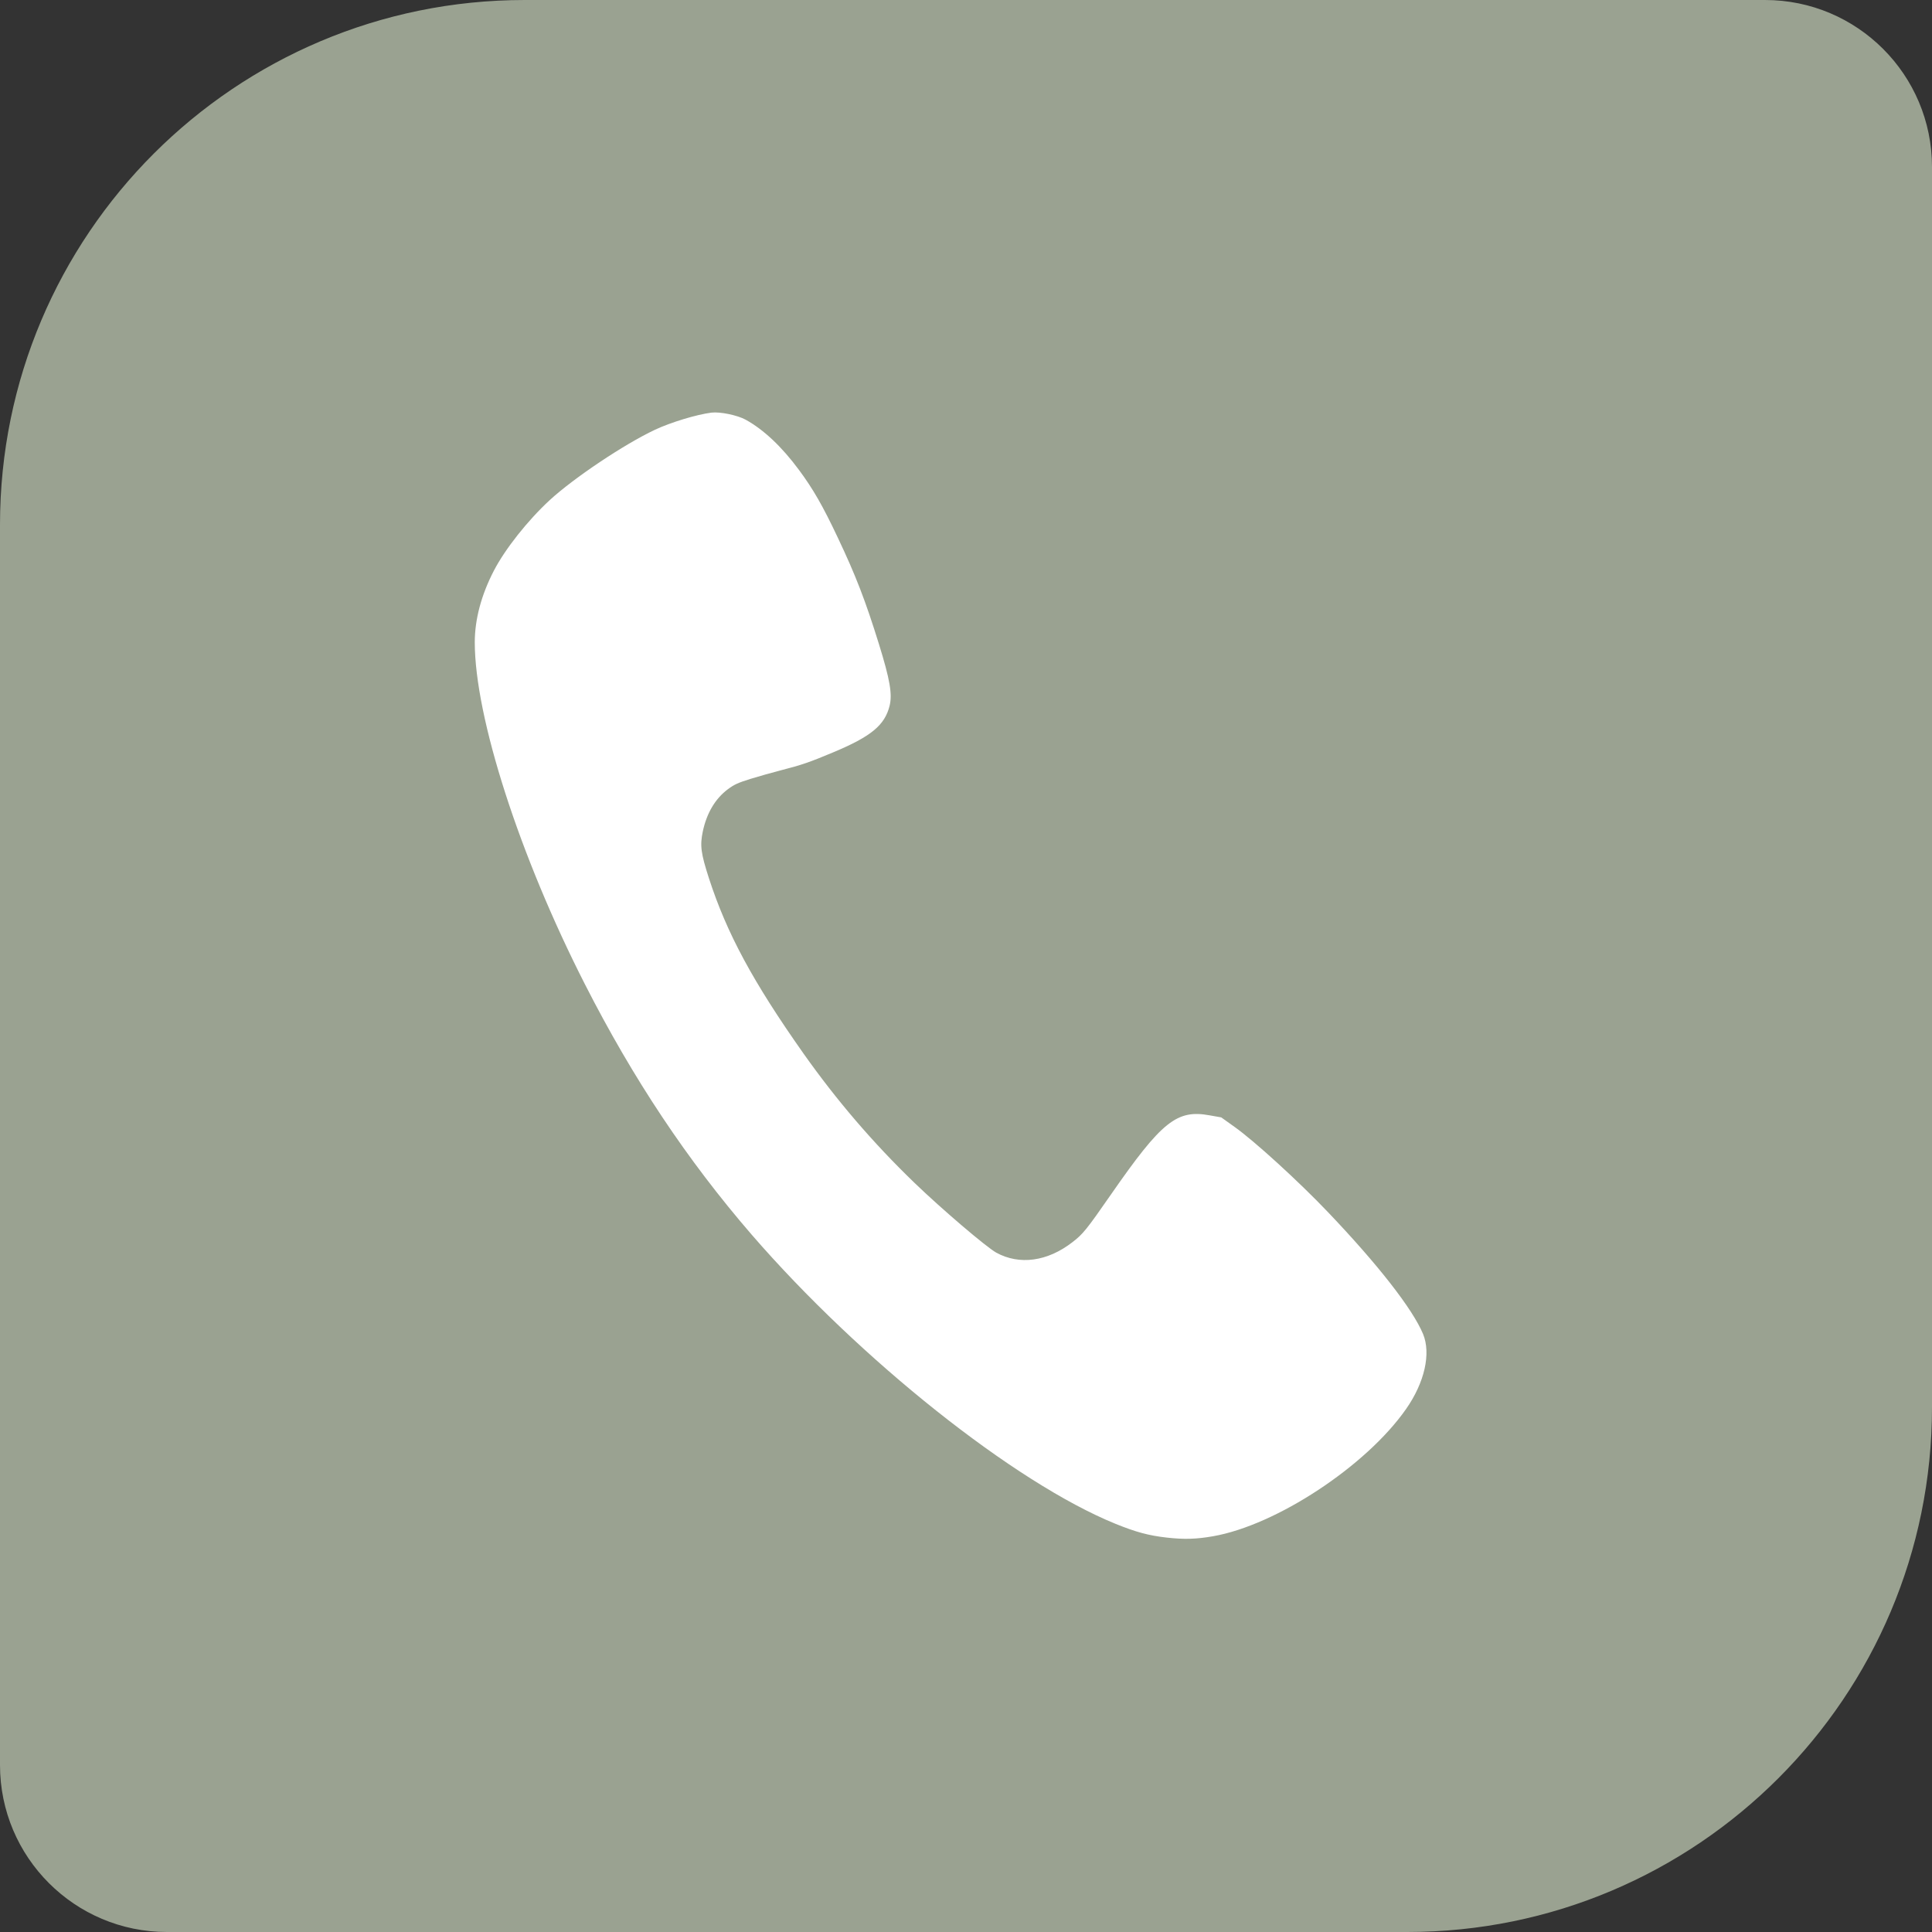 <?xml version="1.0" encoding="UTF-8"?> <svg xmlns="http://www.w3.org/2000/svg" width="81" height="81" viewBox="0 0 81 81" fill="none"><rect x="0" y="0" width="81" height="81" fill="#333333" stroke="none"/> <path d="M0 22C0 9.85 9.85 0 22 0H74C77.866 0 81 3.134 81 7V59C81 71.15 71.15 81 59 81H7C3.134 81 0 77.866 0 74V22Z" fill="#9AA291"></path> <path d="M29.823 17.3C29.19 17.383 28.131 17.704 27.463 18.016C26.166 18.627 24.055 20.04 23.041 20.974C22.12 21.826 21.176 23.019 20.706 23.926C20.177 24.946 19.908 25.963 19.905 26.922C19.905 30.059 21.773 35.871 24.524 41.267C26.545 45.235 28.813 48.638 31.513 51.762C36.063 57.015 42.538 62.166 46.766 63.886C47.63 64.236 48.153 64.377 48.916 64.464C49.647 64.546 50.153 64.531 50.851 64.409C53.504 63.95 57.275 61.469 58.947 59.078C59.729 57.965 60.002 56.744 59.661 55.925C59.223 54.879 57.78 53.027 55.686 50.83C54.447 49.528 52.591 47.837 51.762 47.248L51.201 46.847L50.719 46.762C49.342 46.507 48.71 47.01 46.59 50.062C45.557 51.549 45.407 51.739 44.961 52.08C43.915 52.891 42.74 53.051 41.767 52.517C41.349 52.283 39.489 50.699 38.347 49.598C36.611 47.924 35.081 46.141 33.684 44.165C31.561 41.154 30.471 39.129 29.722 36.82C29.384 35.771 29.341 35.452 29.466 34.856C29.631 34.085 29.987 33.487 30.513 33.091C30.788 32.888 30.93 32.823 31.467 32.654C31.814 32.548 32.387 32.385 32.736 32.296C33.632 32.064 33.919 31.966 34.93 31.543C36.525 30.876 37.094 30.405 37.297 29.59C37.416 29.101 37.311 28.493 36.852 27.01C36.288 25.194 35.88 24.13 35.117 22.524C34.5 21.216 34.086 20.495 33.501 19.707C32.78 18.731 32.017 18.012 31.262 17.596C30.91 17.404 30.184 17.255 29.823 17.3Z" fill="white"></path> </svg> 